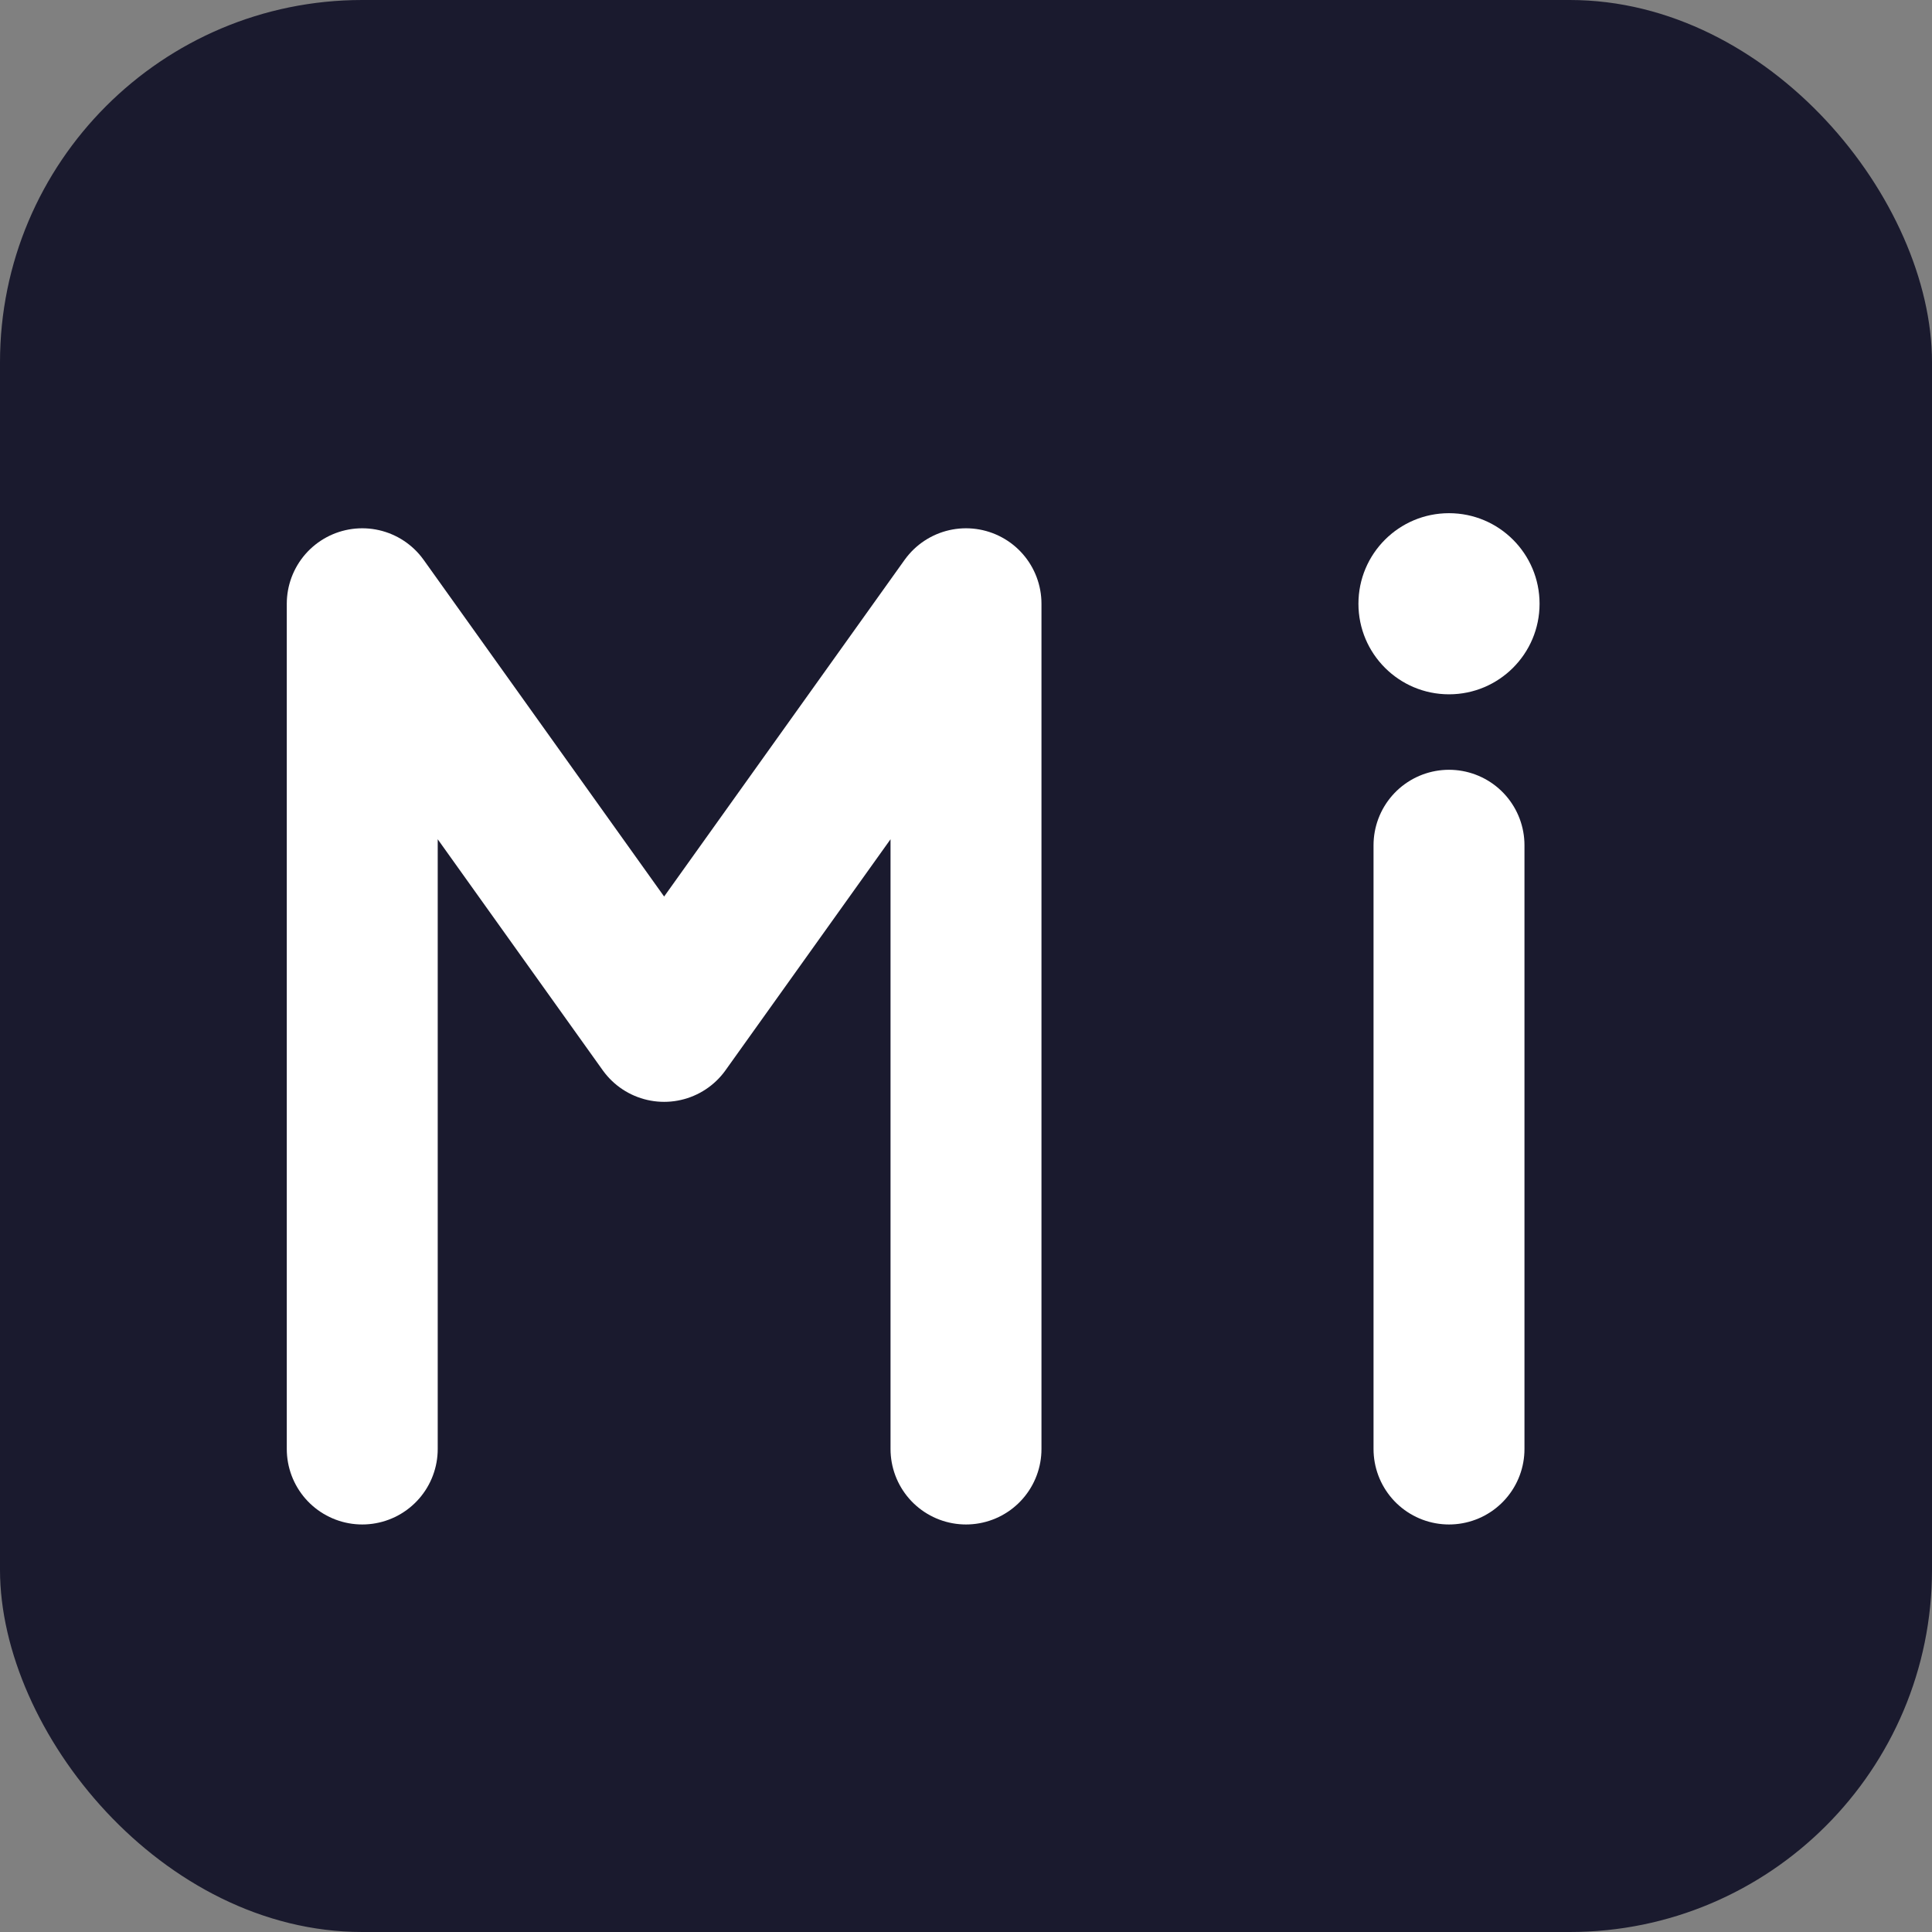 <svg xmlns="http://www.w3.org/2000/svg" viewBox="0 0 32 32" fill="none">
  <rect x="0" y="0" width="32" height="32" fill="#808080" stroke="none"/>
  <rect width="32" height="32" rx="6" fill="#1a1a2e"/>
  <path d="M6 24V10l5 7 5-7v14" stroke="#ffffff" stroke-width="2.5" stroke-linecap="round" stroke-linejoin="round" fill="none"/>
  <circle cx="24" cy="10" r="1.5" fill="#ffffff"/>
  <path d="M24 14v10" stroke="#ffffff" stroke-width="2.5" stroke-linecap="round"/>
</svg>
